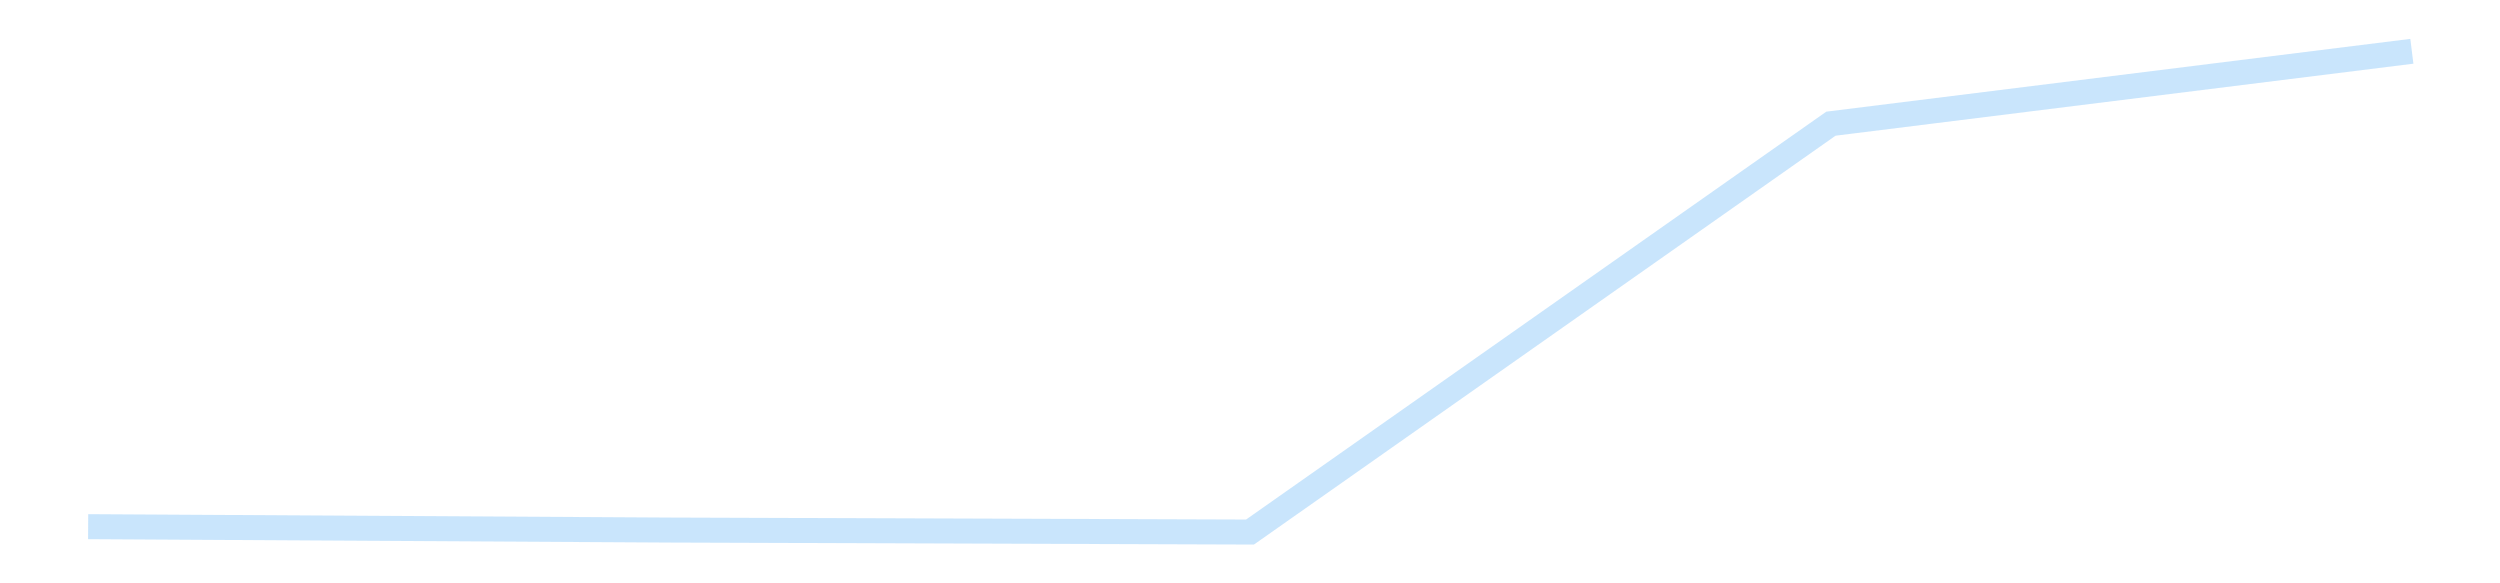 <?xml version='1.0' encoding='utf-8'?>
<svg xmlns="http://www.w3.org/2000/svg" xmlns:xlink="http://www.w3.org/1999/xlink" id="chart-f4b50ec7-ba45-4efb-9ee5-f78b3dc1ea02" class="pygal-chart pygal-sparkline" viewBox="0 0 300 70" width="300" height="70"><!--Generated with pygal 3.0.4 (lxml) ©Kozea 2012-2016 on 2025-11-03--><!--http://pygal.org--><!--http://github.com/Kozea/pygal--><defs><style type="text/css">#chart-f4b50ec7-ba45-4efb-9ee5-f78b3dc1ea02{-webkit-user-select:none;-webkit-font-smoothing:antialiased;font-family:Consolas,"Liberation Mono",Menlo,Courier,monospace}#chart-f4b50ec7-ba45-4efb-9ee5-f78b3dc1ea02 .title{font-family:Consolas,"Liberation Mono",Menlo,Courier,monospace;font-size:16px}#chart-f4b50ec7-ba45-4efb-9ee5-f78b3dc1ea02 .legends .legend text{font-family:Consolas,"Liberation Mono",Menlo,Courier,monospace;font-size:14px}#chart-f4b50ec7-ba45-4efb-9ee5-f78b3dc1ea02 .axis text{font-family:Consolas,"Liberation Mono",Menlo,Courier,monospace;font-size:10px}#chart-f4b50ec7-ba45-4efb-9ee5-f78b3dc1ea02 .axis text.major{font-family:Consolas,"Liberation Mono",Menlo,Courier,monospace;font-size:10px}#chart-f4b50ec7-ba45-4efb-9ee5-f78b3dc1ea02 .text-overlay text.value{font-family:Consolas,"Liberation Mono",Menlo,Courier,monospace;font-size:16px}#chart-f4b50ec7-ba45-4efb-9ee5-f78b3dc1ea02 .text-overlay text.label{font-family:Consolas,"Liberation Mono",Menlo,Courier,monospace;font-size:10px}#chart-f4b50ec7-ba45-4efb-9ee5-f78b3dc1ea02 .tooltip{font-family:Consolas,"Liberation Mono",Menlo,Courier,monospace;font-size:14px}#chart-f4b50ec7-ba45-4efb-9ee5-f78b3dc1ea02 text.no_data{font-family:Consolas,"Liberation Mono",Menlo,Courier,monospace;font-size:64px}
#chart-f4b50ec7-ba45-4efb-9ee5-f78b3dc1ea02{background-color:transparent}#chart-f4b50ec7-ba45-4efb-9ee5-f78b3dc1ea02 path,#chart-f4b50ec7-ba45-4efb-9ee5-f78b3dc1ea02 line,#chart-f4b50ec7-ba45-4efb-9ee5-f78b3dc1ea02 rect,#chart-f4b50ec7-ba45-4efb-9ee5-f78b3dc1ea02 circle{-webkit-transition:150ms;-moz-transition:150ms;transition:150ms}#chart-f4b50ec7-ba45-4efb-9ee5-f78b3dc1ea02 .graph &gt; .background{fill:transparent}#chart-f4b50ec7-ba45-4efb-9ee5-f78b3dc1ea02 .plot &gt; .background{fill:transparent}#chart-f4b50ec7-ba45-4efb-9ee5-f78b3dc1ea02 .graph{fill:rgba(0,0,0,.87)}#chart-f4b50ec7-ba45-4efb-9ee5-f78b3dc1ea02 text.no_data{fill:rgba(0,0,0,1)}#chart-f4b50ec7-ba45-4efb-9ee5-f78b3dc1ea02 .title{fill:rgba(0,0,0,1)}#chart-f4b50ec7-ba45-4efb-9ee5-f78b3dc1ea02 .legends .legend text{fill:rgba(0,0,0,.87)}#chart-f4b50ec7-ba45-4efb-9ee5-f78b3dc1ea02 .legends .legend:hover text{fill:rgba(0,0,0,1)}#chart-f4b50ec7-ba45-4efb-9ee5-f78b3dc1ea02 .axis .line{stroke:rgba(0,0,0,1)}#chart-f4b50ec7-ba45-4efb-9ee5-f78b3dc1ea02 .axis .guide.line{stroke:rgba(0,0,0,.54)}#chart-f4b50ec7-ba45-4efb-9ee5-f78b3dc1ea02 .axis .major.line{stroke:rgba(0,0,0,.87)}#chart-f4b50ec7-ba45-4efb-9ee5-f78b3dc1ea02 .axis text.major{fill:rgba(0,0,0,1)}#chart-f4b50ec7-ba45-4efb-9ee5-f78b3dc1ea02 .axis.y .guides:hover .guide.line,#chart-f4b50ec7-ba45-4efb-9ee5-f78b3dc1ea02 .line-graph .axis.x .guides:hover .guide.line,#chart-f4b50ec7-ba45-4efb-9ee5-f78b3dc1ea02 .stackedline-graph .axis.x .guides:hover .guide.line,#chart-f4b50ec7-ba45-4efb-9ee5-f78b3dc1ea02 .xy-graph .axis.x .guides:hover .guide.line{stroke:rgba(0,0,0,1)}#chart-f4b50ec7-ba45-4efb-9ee5-f78b3dc1ea02 .axis .guides:hover text{fill:rgba(0,0,0,1)}#chart-f4b50ec7-ba45-4efb-9ee5-f78b3dc1ea02 .reactive{fill-opacity:.7;stroke-opacity:.8;stroke-width:3}#chart-f4b50ec7-ba45-4efb-9ee5-f78b3dc1ea02 .ci{stroke:rgba(0,0,0,.87)}#chart-f4b50ec7-ba45-4efb-9ee5-f78b3dc1ea02 .reactive.active,#chart-f4b50ec7-ba45-4efb-9ee5-f78b3dc1ea02 .active .reactive{fill-opacity:.8;stroke-opacity:.9;stroke-width:4}#chart-f4b50ec7-ba45-4efb-9ee5-f78b3dc1ea02 .ci .reactive.active{stroke-width:1.5}#chart-f4b50ec7-ba45-4efb-9ee5-f78b3dc1ea02 .series text{fill:rgba(0,0,0,1)}#chart-f4b50ec7-ba45-4efb-9ee5-f78b3dc1ea02 .tooltip rect{fill:transparent;stroke:rgba(0,0,0,1);-webkit-transition:opacity 150ms;-moz-transition:opacity 150ms;transition:opacity 150ms}#chart-f4b50ec7-ba45-4efb-9ee5-f78b3dc1ea02 .tooltip .label{fill:rgba(0,0,0,.87)}#chart-f4b50ec7-ba45-4efb-9ee5-f78b3dc1ea02 .tooltip .label{fill:rgba(0,0,0,.87)}#chart-f4b50ec7-ba45-4efb-9ee5-f78b3dc1ea02 .tooltip .legend{font-size:.8em;fill:rgba(0,0,0,.54)}#chart-f4b50ec7-ba45-4efb-9ee5-f78b3dc1ea02 .tooltip .x_label{font-size:.6em;fill:rgba(0,0,0,1)}#chart-f4b50ec7-ba45-4efb-9ee5-f78b3dc1ea02 .tooltip .xlink{font-size:.5em;text-decoration:underline}#chart-f4b50ec7-ba45-4efb-9ee5-f78b3dc1ea02 .tooltip .value{font-size:1.5em}#chart-f4b50ec7-ba45-4efb-9ee5-f78b3dc1ea02 .bound{font-size:.5em}#chart-f4b50ec7-ba45-4efb-9ee5-f78b3dc1ea02 .max-value{font-size:.75em;fill:rgba(0,0,0,.54)}#chart-f4b50ec7-ba45-4efb-9ee5-f78b3dc1ea02 .map-element{fill:transparent;stroke:rgba(0,0,0,.54) !important}#chart-f4b50ec7-ba45-4efb-9ee5-f78b3dc1ea02 .map-element .reactive{fill-opacity:inherit;stroke-opacity:inherit}#chart-f4b50ec7-ba45-4efb-9ee5-f78b3dc1ea02 .color-0,#chart-f4b50ec7-ba45-4efb-9ee5-f78b3dc1ea02 .color-0 a:visited{stroke:#bbdefb;fill:#bbdefb}#chart-f4b50ec7-ba45-4efb-9ee5-f78b3dc1ea02 .text-overlay .color-0 text{fill:black}
#chart-f4b50ec7-ba45-4efb-9ee5-f78b3dc1ea02 text.no_data{text-anchor:middle}#chart-f4b50ec7-ba45-4efb-9ee5-f78b3dc1ea02 .guide.line{fill:none}#chart-f4b50ec7-ba45-4efb-9ee5-f78b3dc1ea02 .centered{text-anchor:middle}#chart-f4b50ec7-ba45-4efb-9ee5-f78b3dc1ea02 .title{text-anchor:middle}#chart-f4b50ec7-ba45-4efb-9ee5-f78b3dc1ea02 .legends .legend text{fill-opacity:1}#chart-f4b50ec7-ba45-4efb-9ee5-f78b3dc1ea02 .axis.x text{text-anchor:middle}#chart-f4b50ec7-ba45-4efb-9ee5-f78b3dc1ea02 .axis.x:not(.web) text[transform]{text-anchor:start}#chart-f4b50ec7-ba45-4efb-9ee5-f78b3dc1ea02 .axis.x:not(.web) text[transform].backwards{text-anchor:end}#chart-f4b50ec7-ba45-4efb-9ee5-f78b3dc1ea02 .axis.y text{text-anchor:end}#chart-f4b50ec7-ba45-4efb-9ee5-f78b3dc1ea02 .axis.y text[transform].backwards{text-anchor:start}#chart-f4b50ec7-ba45-4efb-9ee5-f78b3dc1ea02 .axis.y2 text{text-anchor:start}#chart-f4b50ec7-ba45-4efb-9ee5-f78b3dc1ea02 .axis.y2 text[transform].backwards{text-anchor:end}#chart-f4b50ec7-ba45-4efb-9ee5-f78b3dc1ea02 .axis .guide.line{stroke-dasharray:4,4;stroke:black}#chart-f4b50ec7-ba45-4efb-9ee5-f78b3dc1ea02 .axis .major.guide.line{stroke-dasharray:6,6;stroke:black}#chart-f4b50ec7-ba45-4efb-9ee5-f78b3dc1ea02 .horizontal .axis.y .guide.line,#chart-f4b50ec7-ba45-4efb-9ee5-f78b3dc1ea02 .horizontal .axis.y2 .guide.line,#chart-f4b50ec7-ba45-4efb-9ee5-f78b3dc1ea02 .vertical .axis.x .guide.line{opacity:0}#chart-f4b50ec7-ba45-4efb-9ee5-f78b3dc1ea02 .horizontal .axis.always_show .guide.line,#chart-f4b50ec7-ba45-4efb-9ee5-f78b3dc1ea02 .vertical .axis.always_show .guide.line{opacity:1 !important}#chart-f4b50ec7-ba45-4efb-9ee5-f78b3dc1ea02 .axis.y .guides:hover .guide.line,#chart-f4b50ec7-ba45-4efb-9ee5-f78b3dc1ea02 .axis.y2 .guides:hover .guide.line,#chart-f4b50ec7-ba45-4efb-9ee5-f78b3dc1ea02 .axis.x .guides:hover .guide.line{opacity:1}#chart-f4b50ec7-ba45-4efb-9ee5-f78b3dc1ea02 .axis .guides:hover text{opacity:1}#chart-f4b50ec7-ba45-4efb-9ee5-f78b3dc1ea02 .nofill{fill:none}#chart-f4b50ec7-ba45-4efb-9ee5-f78b3dc1ea02 .subtle-fill{fill-opacity:.2}#chart-f4b50ec7-ba45-4efb-9ee5-f78b3dc1ea02 .dot{stroke-width:1px;fill-opacity:1;stroke-opacity:1}#chart-f4b50ec7-ba45-4efb-9ee5-f78b3dc1ea02 .dot.active{stroke-width:5px}#chart-f4b50ec7-ba45-4efb-9ee5-f78b3dc1ea02 .dot.negative{fill:transparent}#chart-f4b50ec7-ba45-4efb-9ee5-f78b3dc1ea02 text,#chart-f4b50ec7-ba45-4efb-9ee5-f78b3dc1ea02 tspan{stroke:none !important}#chart-f4b50ec7-ba45-4efb-9ee5-f78b3dc1ea02 .series text.active{opacity:1}#chart-f4b50ec7-ba45-4efb-9ee5-f78b3dc1ea02 .tooltip rect{fill-opacity:.95;stroke-width:.5}#chart-f4b50ec7-ba45-4efb-9ee5-f78b3dc1ea02 .tooltip text{fill-opacity:1}#chart-f4b50ec7-ba45-4efb-9ee5-f78b3dc1ea02 .showable{visibility:hidden}#chart-f4b50ec7-ba45-4efb-9ee5-f78b3dc1ea02 .showable.shown{visibility:visible}#chart-f4b50ec7-ba45-4efb-9ee5-f78b3dc1ea02 .gauge-background{fill:rgba(229,229,229,1);stroke:none}#chart-f4b50ec7-ba45-4efb-9ee5-f78b3dc1ea02 .bg-lines{stroke:transparent;stroke-width:2px}</style><script type="text/javascript">window.pygal = window.pygal || {};window.pygal.config = window.pygal.config || {};window.pygal.config['f4b50ec7-ba45-4efb-9ee5-f78b3dc1ea02'] = {"allow_interruptions": false, "box_mode": "extremes", "classes": ["pygal-chart", "pygal-sparkline"], "css": ["file://style.css", "file://graph.css"], "defs": [], "disable_xml_declaration": false, "dots_size": 2.5, "dynamic_print_values": false, "explicit_size": true, "fill": false, "force_uri_protocol": "https", "formatter": null, "half_pie": false, "height": 70, "include_x_axis": false, "inner_radius": 0, "interpolate": null, "interpolation_parameters": {}, "interpolation_precision": 250, "inverse_y_axis": false, "js": [], "legend_at_bottom": false, "legend_at_bottom_columns": null, "legend_box_size": 12, "logarithmic": false, "margin": 5, "margin_bottom": null, "margin_left": null, "margin_right": null, "margin_top": null, "max_scale": 2, "min_scale": 1, "missing_value_fill_truncation": "x", "no_data_text": "", "no_prefix": false, "order_min": null, "pretty_print": false, "print_labels": false, "print_values": false, "print_values_position": "center", "print_zeroes": true, "range": null, "rounded_bars": null, "secondary_range": null, "show_dots": false, "show_legend": false, "show_minor_x_labels": true, "show_minor_y_labels": true, "show_only_major_dots": false, "show_x_guides": false, "show_x_labels": false, "show_y_guides": true, "show_y_labels": false, "spacing": 0, "stack_from_top": false, "strict": false, "stroke": true, "stroke_style": null, "style": {"background": "transparent", "ci_colors": [], "colors": ["#bbdefb"], "dot_opacity": "1", "font_family": "Consolas, \"Liberation Mono\", Menlo, Courier, monospace", "foreground": "rgba(0, 0, 0, .87)", "foreground_strong": "rgba(0, 0, 0, 1)", "foreground_subtle": "rgba(0, 0, 0, .54)", "guide_stroke_color": "black", "guide_stroke_dasharray": "4,4", "label_font_family": "Consolas, \"Liberation Mono\", Menlo, Courier, monospace", "label_font_size": 10, "legend_font_family": "Consolas, \"Liberation Mono\", Menlo, Courier, monospace", "legend_font_size": 14, "major_guide_stroke_color": "black", "major_guide_stroke_dasharray": "6,6", "major_label_font_family": "Consolas, \"Liberation Mono\", Menlo, Courier, monospace", "major_label_font_size": 10, "no_data_font_family": "Consolas, \"Liberation Mono\", Menlo, Courier, monospace", "no_data_font_size": 64, "opacity": ".7", "opacity_hover": ".8", "plot_background": "transparent", "stroke_opacity": ".8", "stroke_opacity_hover": ".9", "stroke_width": 3, "stroke_width_hover": "4", "title_font_family": "Consolas, \"Liberation Mono\", Menlo, Courier, monospace", "title_font_size": 16, "tooltip_font_family": "Consolas, \"Liberation Mono\", Menlo, Courier, monospace", "tooltip_font_size": 14, "transition": "150ms", "value_background": "rgba(229, 229, 229, 1)", "value_colors": [], "value_font_family": "Consolas, \"Liberation Mono\", Menlo, Courier, monospace", "value_font_size": 16, "value_label_font_family": "Consolas, \"Liberation Mono\", Menlo, Courier, monospace", "value_label_font_size": 10}, "title": null, "tooltip_border_radius": 0, "tooltip_fancy_mode": true, "truncate_label": null, "truncate_legend": null, "width": 300, "x_label_rotation": 0, "x_labels": null, "x_labels_major": null, "x_labels_major_count": null, "x_labels_major_every": null, "x_title": null, "xrange": null, "y_label_rotation": 0, "y_labels": null, "y_labels_major": null, "y_labels_major_count": null, "y_labels_major_every": null, "y_title": null, "zero": 0, "legends": [""]}</script></defs><title>Pygal</title><g class="graph line-graph vertical"><rect x="0" y="0" width="300" height="70" class="background"/><g transform="translate(5, 5)" class="plot"><rect x="0" y="0" width="290" height="60" class="background"/><g class="series serie-0 color-0"><path d="M5.577 58.2 L75.288 58.607 145 58.846 214.712 9.841 284.423 1.154" class="line reactive nofill"/></g></g><g class="titles"/><g transform="translate(5, 5)" class="plot overlay"><g class="series serie-0 color-0"/></g><g transform="translate(5, 5)" class="plot text-overlay"><g class="series serie-0 color-0"/></g><g transform="translate(5, 5)" class="plot tooltip-overlay"><g transform="translate(0 0)" style="opacity: 0" class="tooltip"><rect rx="0" ry="0" width="0" height="0" class="tooltip-box"/><g class="text"/></g></g></g></svg>